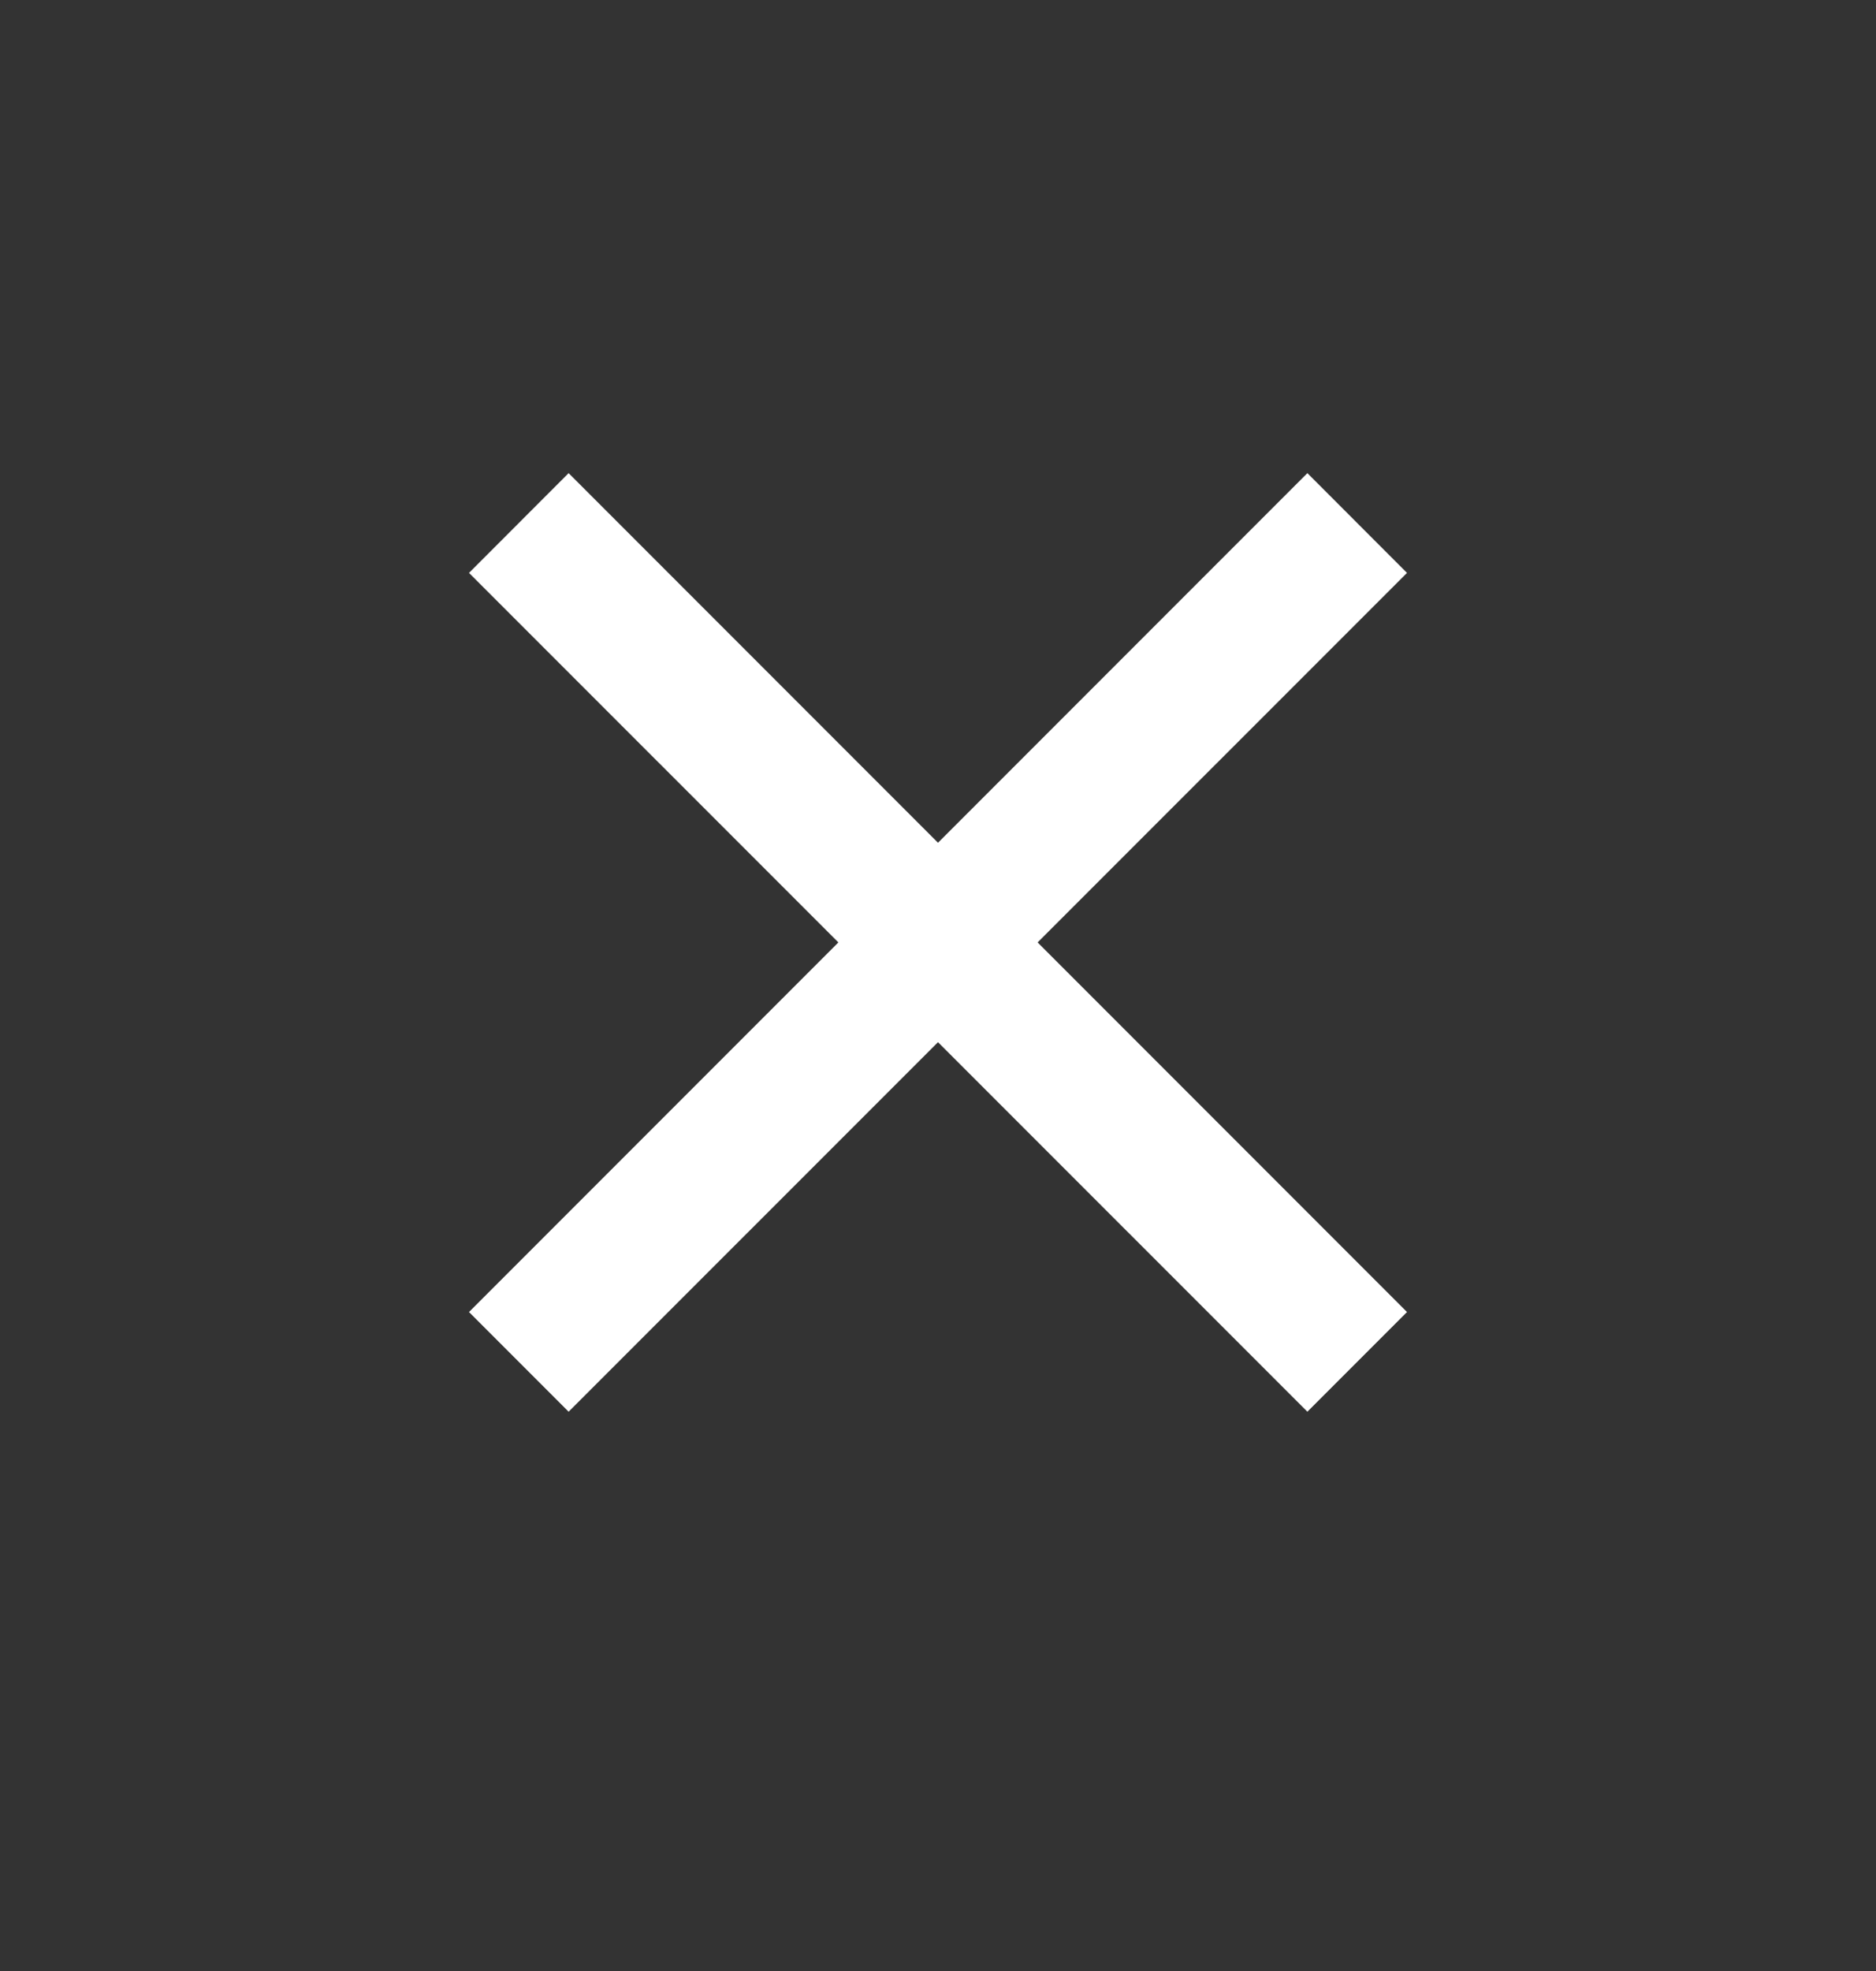 <svg width="20" height="21" viewBox="0 0 20 21" fill="none" xmlns="http://www.w3.org/2000/svg">
<rect x="0" y="0" width="20" height="21" fill="#333333" stroke="none"/>
<path d="M6.062 15.041L5 13.979L8.938 10.041L5 6.104L6.062 5.041L10 8.979L13.938 5.041L15 6.104L11.062 10.041L15 13.979L13.938 15.041L10 11.104L6.062 15.041Z" fill="white"/>
</svg>

